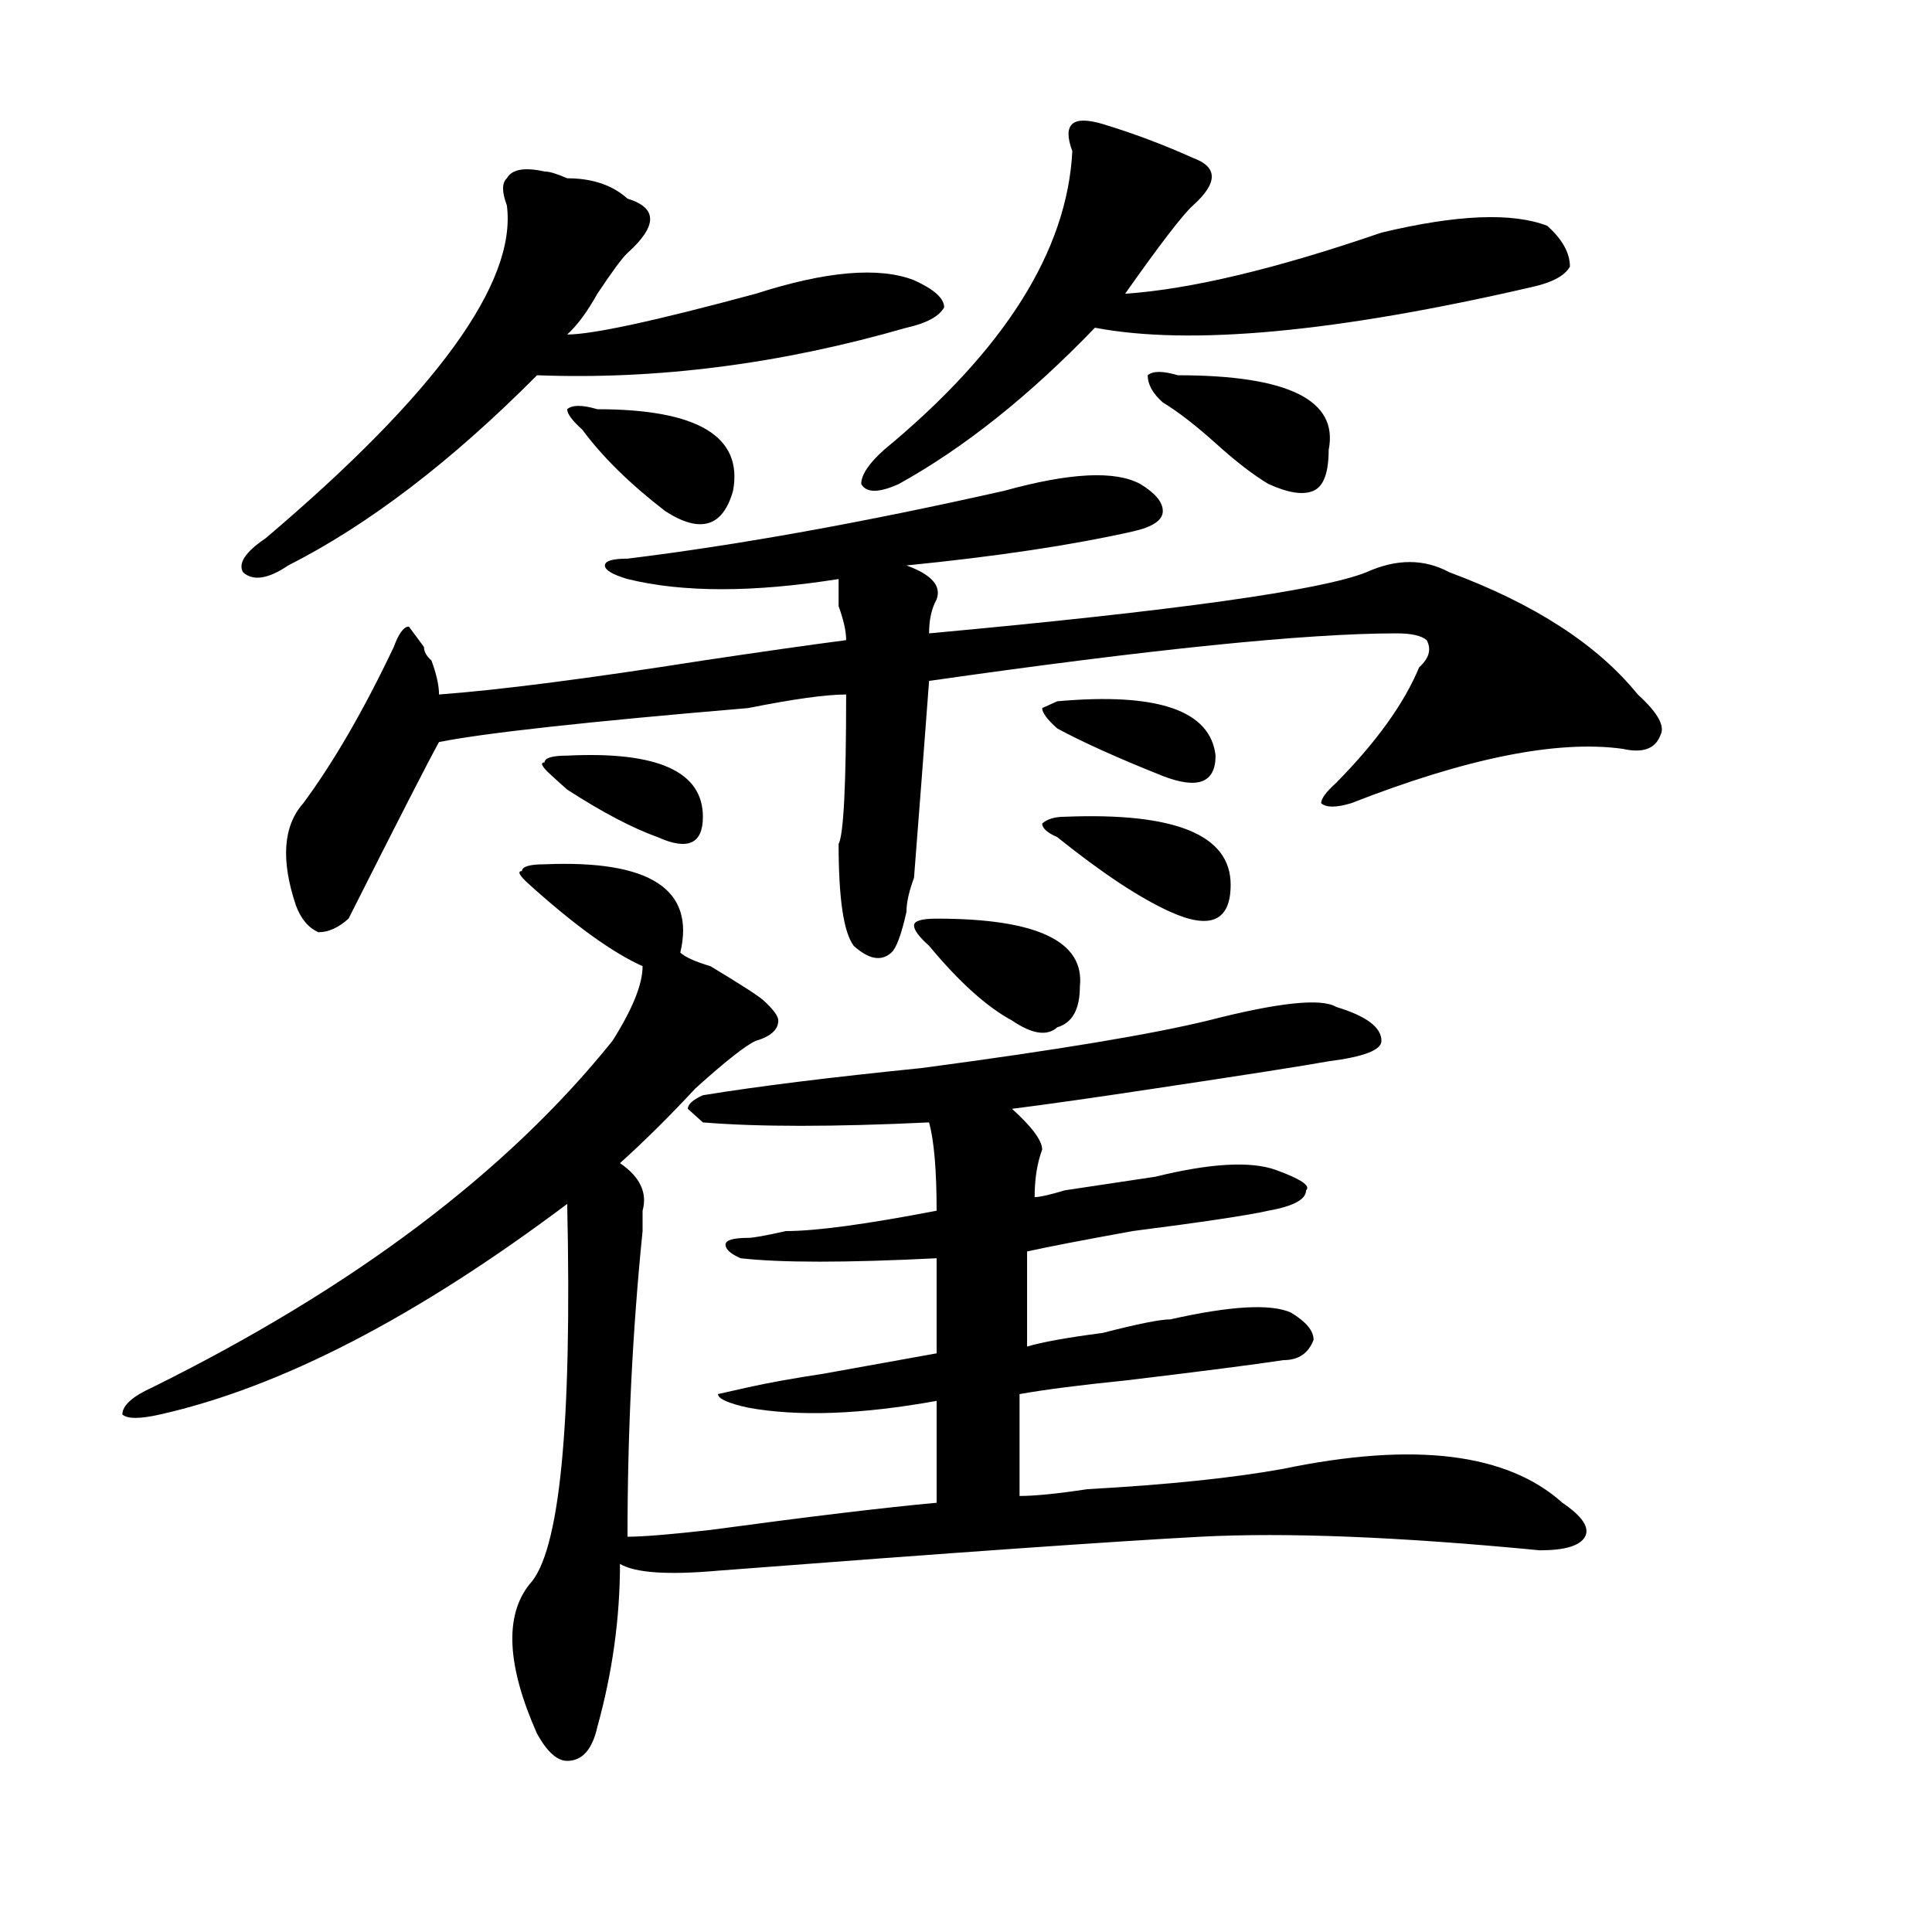 <?xml version="1.0" encoding="utf-8"?>
<!-- Generator: Adobe Illustrator 16.0.0, SVG Export Plug-In . SVG Version: 6.00 Build 0)  -->
<!DOCTYPE svg PUBLIC "-//W3C//DTD SVG 1.1//EN" "http://www.w3.org/Graphics/SVG/1.1/DTD/svg11.dtd">
<svg version="1.1" id="图层_1" xmlns="http://www.w3.org/2000/svg" xmlns:xlink="http://www.w3.org/1999/xlink" x="0px" y="0px"
	 width="1000px" height="1000px" viewBox="0 0 1000 1000" enable-background="new 0 0 1000 1000" xml:space="preserve">
<path d="M395.039,517.672c5.183,4.725,7.805,8.24,7.805,10.547c0,4.725-3.902,8.24-11.707,10.547
	c-5.243,2.362-15.609,10.547-31.219,24.609c-13.048,14.063-26.036,26.972-39.023,38.672c10.366,7.031,14.269,15.271,11.707,24.609
	c0,2.362,0,5.878,0,10.547c-5.243,51.581-7.805,104.315-7.805,158.203c7.805,0,22.073-1.153,42.926-3.516
	c52.011-7.031,91.034-11.7,117.07-14.063c0-18.731,0-36.31,0-52.734c-39.023,7.031-71.583,8.24-97.559,3.516
	c-10.427-2.307-15.609-4.669-15.609-7.031l15.609-3.516c10.366-2.307,23.414-4.669,39.023-7.031
	c25.976-4.669,45.487-8.185,58.535-10.547c0-18.731,0-35.156,0-49.219c-46.828,2.362-80.669,2.362-101.461,0
	c-5.243-2.307-7.805-4.669-7.805-7.031c0-2.307,3.902-3.516,11.707-3.516c2.562,0,9.085-1.153,19.512-3.516
	c15.609,0,41.585-3.516,78.047-10.547c0-21.094-1.341-36.31-3.902-45.703c-49.45,2.362-88.474,2.362-117.07,0l-7.805-7.031
	c0-2.307,2.562-4.669,7.805-7.031c28.597-4.669,66.34-9.338,113.168-14.063c70.242-9.338,119.632-17.578,148.289-24.609
	c36.401-9.338,58.535-11.7,66.34-7.031c15.609,4.725,23.414,10.547,23.414,17.578c0,4.725-9.146,8.24-27.316,10.547
	c-13.048,2.362-42.926,7.031-89.754,14.063c-31.219,4.725-55.974,8.24-74.145,10.547c10.366,9.394,15.609,16.425,15.609,21.094
	c-2.622,7.031-3.902,15.271-3.902,24.609c2.562,0,7.805-1.153,15.609-3.516c15.609-2.307,31.219-4.669,46.828-7.031
	c28.597-7.031,49.39-8.185,62.438-3.516c12.987,4.725,18.171,8.24,15.609,10.547c0,4.725-6.524,8.24-19.512,10.547
	c-10.427,2.362-33.841,5.878-70.242,10.547c-26.036,4.725-44.267,8.24-54.633,10.547c0,14.063,0,30.487,0,49.219
	c7.805-2.307,20.792-4.669,39.023-7.031c18.171-4.669,29.878-7.031,35.121-7.031c31.219-7.031,52.011-8.185,62.438-3.516
	c7.805,4.725,11.707,9.394,11.707,14.063c-2.622,7.031-7.805,10.547-15.609,10.547c-15.609,2.362-42.926,5.878-81.949,10.547
	c-23.414,2.362-41.646,4.725-54.633,7.031c0,16.425,0,34.003,0,52.734c7.805,0,19.512-1.153,35.121-3.516
	c41.585-2.307,75.425-5.822,101.461-10.547c67.62-14.063,115.729-8.185,144.387,17.578c10.366,7.031,14.269,12.909,11.707,17.578
	c-2.622,4.725-10.427,7.031-23.414,7.031c-72.864-7.031-131.399-9.338-175.605-7.031c-44.267,2.362-127.497,8.185-249.75,17.578
	c-26.036,2.307-42.926,1.153-50.73-3.516c0,28.125-3.902,56.25-11.707,84.375c-2.622,11.7-7.805,17.578-15.609,17.578
	c-5.243,0-10.427-4.725-15.609-14.063c-15.609-35.156-16.95-60.975-3.902-77.344c15.609-16.425,22.073-82.013,19.512-196.875
	c-78.047,58.612-148.289,94.922-210.727,108.984c-10.427,2.362-16.95,2.362-19.512,0c0-4.669,5.183-9.338,15.609-14.063
	c104.022-51.525,183.41-111.291,238.043-179.297c10.366-16.369,15.609-29.278,15.609-38.672
	c-15.609-7.031-35.121-21.094-58.535-42.188c-5.243-4.669-6.524-7.031-3.902-7.031c0-2.307,3.902-3.516,11.707-3.516
	c54.633-2.307,78.047,12.909,70.242,45.703c2.562,2.362,7.805,4.725,15.609,7.031C383.332,509.487,392.417,515.365,395.039,517.672z
	 M281.871,88.766c2.562,0,6.464,1.209,11.707,3.516c12.987,0,23.414,3.516,31.219,10.547c15.609,4.725,15.609,14.063,0,28.125
	c-2.622,2.362-7.805,9.394-15.609,21.094c-5.243,9.394-10.427,16.425-15.609,21.094c12.987,0,45.487-7.031,97.559-21.094
	c36.401-11.7,63.718-14.063,81.949-7.031c10.366,4.725,15.609,9.394,15.609,14.063c-2.622,4.725-9.146,8.24-19.512,10.547
	c-65.06,18.787-128.777,26.972-191.215,24.609c-44.267,44.55-87.192,77.344-128.777,98.438c-10.427,7.031-18.231,8.24-23.414,3.516
	c-2.622-4.669,1.28-10.547,11.707-17.578c88.413-74.981,130.058-132.385,124.875-172.266c-2.622-7.031-2.622-11.7,0-14.063
	C264.921,87.612,271.444,86.459,281.871,88.766z M519.914,254c33.78-9.338,57.194-10.547,70.242-3.516
	c7.805,4.725,11.707,9.394,11.707,14.063c0,4.725-5.243,8.24-15.609,10.547c-31.219,7.031-70.242,12.909-117.07,17.578
	c12.987,4.725,18.171,10.547,15.609,17.578c-2.622,4.725-3.902,10.547-3.902,17.578c127.437-11.7,202.922-22.247,226.336-31.641
	c15.609-7.031,29.878-7.031,42.926,0c44.206,16.425,76.706,37.519,97.559,63.281c10.366,9.394,14.269,16.425,11.707,21.094
	c-2.622,7.031-9.146,9.394-19.512,7.031c-33.841-4.669-80.669,4.725-140.484,28.125c-7.805,2.362-13.048,2.362-15.609,0
	c0-2.307,2.562-5.822,7.805-10.547c20.792-21.094,35.121-40.979,42.926-59.766c5.183-4.669,6.464-9.338,3.902-14.063
	c-2.622-2.307-7.805-3.516-15.609-3.516c-46.828,0-127.497,8.24-241.945,24.609c-2.622,35.156-5.243,69.159-7.805,101.953
	c-2.622,7.031-3.902,12.909-3.902,17.578c-2.622,11.756-5.243,18.787-7.805,21.094c-5.243,4.725-11.707,3.516-19.512-3.516
	c-5.243-7.031-7.805-24.609-7.805-52.734c2.562-4.669,3.902-30.432,3.902-77.344c-10.427,0-27.316,2.362-50.73,7.031
	c-83.29,7.031-136.582,12.909-159.996,17.578c-5.243,9.394-20.853,39.881-46.828,91.406c-5.243,4.725-10.427,7.031-15.609,7.031
	c-5.243-2.307-9.146-7.031-11.707-14.063c-7.805-23.4-6.524-40.979,3.902-52.734c15.609-21.094,31.219-48.01,46.828-80.859
	c2.562-7.031,5.183-10.547,7.805-10.547l7.805,10.547c0,2.362,1.28,4.725,3.902,7.031c2.562,7.031,3.902,12.909,3.902,17.578
	c31.219-2.307,76.706-8.185,136.582-17.578c31.219-4.669,55.913-8.185,74.145-10.547c0-4.669-1.341-10.547-3.902-17.578
	c0-7.031,0-11.7,0-14.063c-44.267,7.031-80.669,7.031-109.266,0c-7.805-2.307-11.707-4.669-11.707-7.031
	c0-2.307,3.902-3.516,11.707-3.516C381.991,282.125,447.05,270.425,519.914,254z M293.578,391.109
	c46.828-2.307,70.242,8.24,70.242,31.641c0,14.063-7.805,17.578-23.414,10.547c-13.048-4.669-28.657-12.854-46.828-24.609
	c-2.622-2.307-5.243-4.669-7.805-7.031c-5.243-4.669-6.524-7.031-3.902-7.031C281.871,392.318,285.773,391.109,293.578,391.109z
	 M309.188,211.813c52.011,0,75.425,14.063,70.242,42.188c-5.243,18.787-16.95,22.303-35.121,10.547
	c-18.231-14.063-32.56-28.125-42.926-42.188c-5.243-4.669-7.805-8.185-7.805-10.547C296.14,209.506,301.383,209.506,309.188,211.813
	z M570.645,64.156c15.609,4.725,31.219,10.547,46.828,17.578c12.987,4.725,12.987,12.909,0,24.609
	c-5.243,4.725-16.95,19.94-35.121,45.703c33.78-2.307,78.047-12.854,132.68-31.641c39.023-9.338,67.62-10.547,85.852-3.516
	c7.805,7.031,11.707,14.063,11.707,21.094c-2.622,4.725-9.146,8.24-19.512,10.547c-101.461,23.456-176.946,30.487-226.336,21.094
	c-33.841,35.156-67.681,62.128-101.461,80.859c-10.427,4.725-16.95,4.725-19.512,0c0-4.669,3.902-10.547,11.707-17.578
	c62.438-51.525,94.937-103.106,97.559-154.688c-2.622-7.031-2.622-11.7,0-14.063C557.597,61.85,562.84,61.85,570.645,64.156z
	 M484.793,475.484c52.011,0,76.706,11.756,74.145,35.156c0,11.756-3.902,18.787-11.707,21.094
	c-5.243,4.725-13.048,3.516-23.414-3.516c-13.048-7.031-27.316-19.885-42.926-38.672c-5.243-4.669-7.805-8.185-7.805-10.547
	C473.086,476.693,476.988,475.484,484.793,475.484z M547.23,362.984c52.011-4.669,79.327,4.725,81.949,28.125
	c0,14.063-9.146,17.578-27.316,10.547c-23.414-9.338-41.646-17.578-54.633-24.609c-5.243-4.669-7.805-8.185-7.805-10.547
	L547.23,362.984z M551.133,422.75c57.194-2.307,85.852,9.394,85.852,35.156c0,18.787-10.427,23.456-31.219,14.063
	c-15.609-7.031-35.121-19.885-58.535-38.672c-5.243-2.307-7.805-4.669-7.805-7.031C541.987,423.959,545.89,422.75,551.133,422.75z
	 M609.668,194.234c57.194,0,83.229,12.909,78.047,38.672c0,11.756-2.622,18.787-7.805,21.094
	c-5.243,2.362-13.048,1.209-23.414-3.516c-7.805-4.669-16.95-11.7-27.316-21.094c-10.427-9.338-19.512-16.369-27.316-21.094
	c-5.243-4.669-7.805-9.338-7.805-14.063C596.62,191.928,601.863,191.928,609.668,194.234z"/>
</svg>
